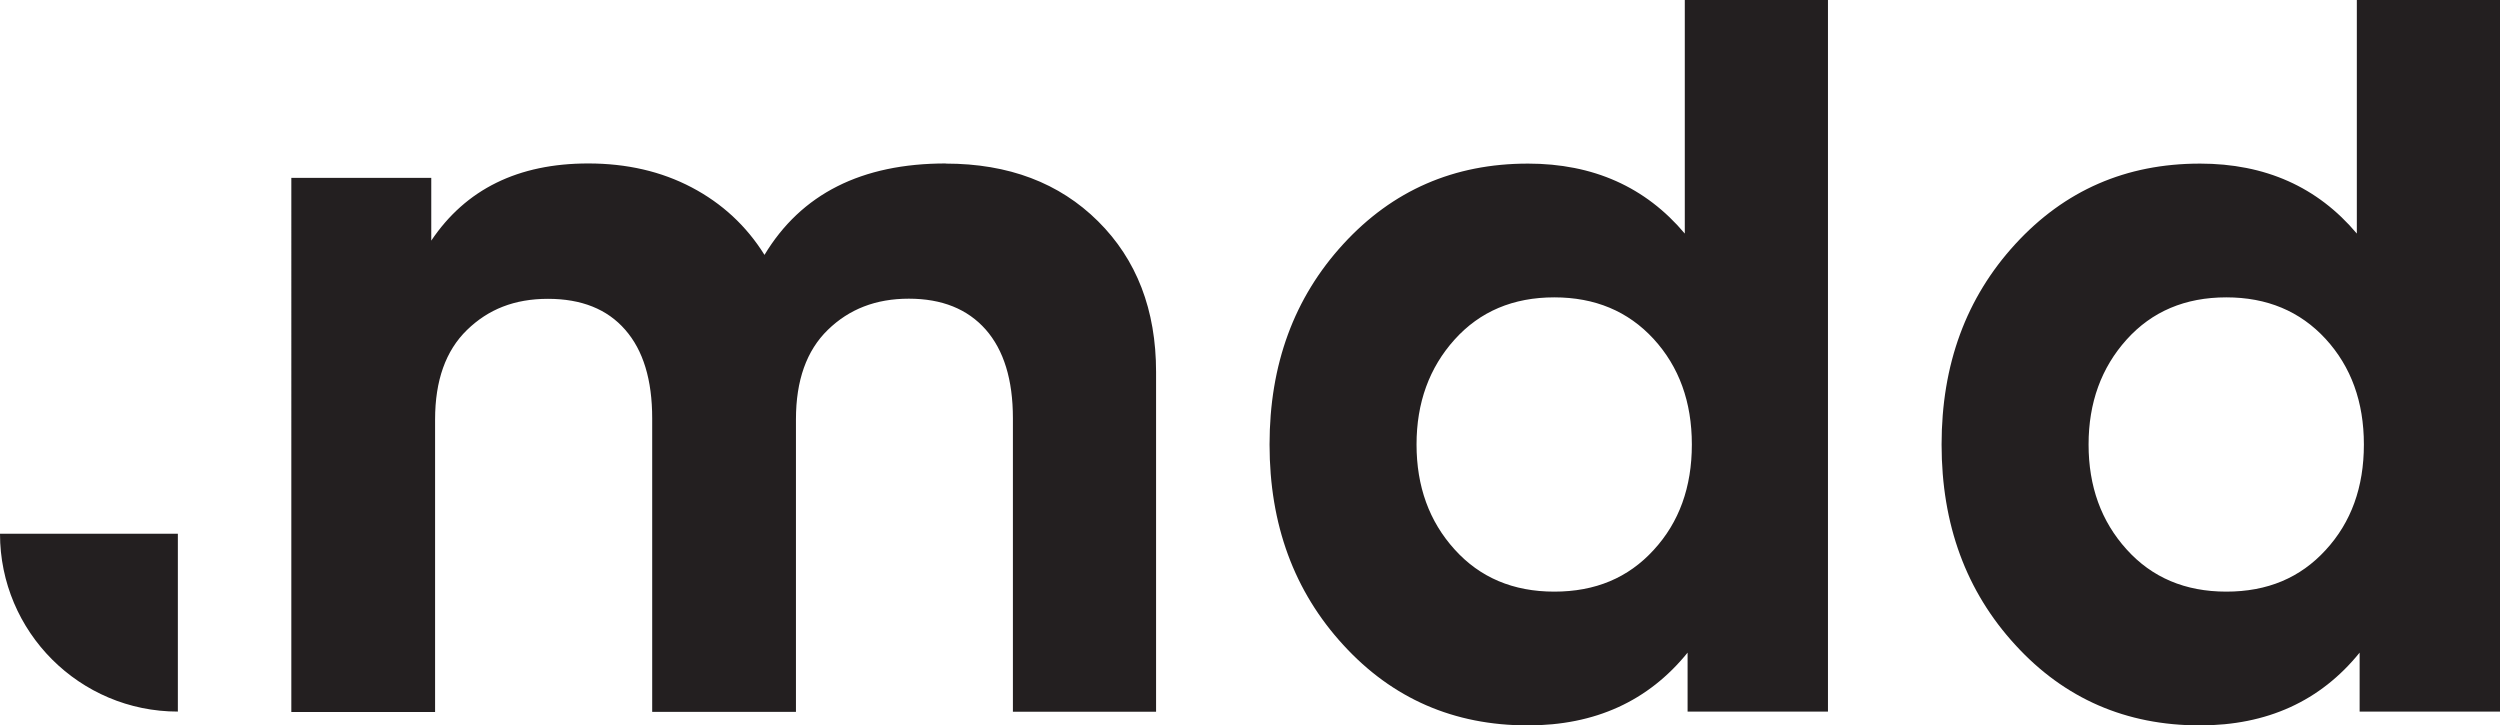 <svg viewBox="0 0 170.08 49.35" xmlns="http://www.w3.org/2000/svg" data-name="Layer 2" id="Layer_2">
  <defs>
    <style>
      .cls-1 {
        fill: #231f20;
      }
    </style>
  </defs>
  <g data-name="Layer 1" id="Layer_1-2">
    <path d="M64.34,11.13c4.27,0,7.73,1.31,10.36,3.92,2.63,2.61,3.95,6.03,3.95,10.25v23.12h-9.74v-19.97c0-2.62-.62-4.63-1.85-6.03-1.24-1.4-2.98-2.1-5.23-2.1s-4.06.71-5.51,2.12c-1.45,1.41-2.17,3.44-2.17,6.09v19.9h-9.78v-19.97c0-2.62-.61-4.63-1.84-6.03-1.22-1.4-2.97-2.1-5.25-2.1s-4.06.71-5.51,2.12c-1.45,1.41-2.17,3.44-2.17,6.09v19.9h-9.78V12.1h9.52v4.27c2.35-3.5,5.91-5.25,10.68-5.25,2.62,0,4.97.54,7.04,1.63,2.07,1.09,3.72,2.62,4.95,4.59,2.5-4.15,6.61-6.22,12.33-6.22M103.94,11.13c4.45,0,8.01,1.59,10.68,4.76V0h9.74v48.41h-9.55v-4.01c-2.67,3.3-6.3,4.95-10.87,4.95-5.02,0-9.21-1.82-12.55-5.47-3.35-3.65-5.02-8.19-5.02-13.64s1.67-9.99,5.02-13.64c3.35-3.65,7.53-5.47,12.55-5.47M105.74,20.23c-2.8,0-5.06.96-6.78,2.87-1.72,1.91-2.59,4.29-2.59,7.14s.86,5.23,2.59,7.14c1.72,1.91,3.98,2.87,6.78,2.87s5.03-.94,6.76-2.83c1.74-1.89,2.6-4.28,2.6-7.18s-.87-5.29-2.6-7.18c-1.74-1.89-3.99-2.83-6.76-2.83M0,36.31c0,6.68,5.42,12.1,12.1,12.1v-12.1H0ZM149.66,11.13c4.45,0,8.01,1.59,10.68,4.76V0h9.74v48.41h-9.55v-4.01c-2.67,3.3-6.3,4.95-10.87,4.95-5.02,0-9.21-1.82-12.55-5.47-3.35-3.65-5.02-8.19-5.02-13.64s1.67-9.99,5.02-13.64c3.35-3.65,7.53-5.47,12.55-5.47M151.46,20.23c-2.8,0-5.06.96-6.78,2.87-1.72,1.91-2.59,4.29-2.59,7.14s.86,5.23,2.59,7.14c1.72,1.91,3.98,2.87,6.78,2.87s5.03-.94,6.76-2.83c1.74-1.89,2.6-4.28,2.6-7.18s-.87-5.29-2.6-7.18c-1.74-1.89-3.99-2.83-6.76-2.83" class="cls-1"></path>
  </g>
</svg>